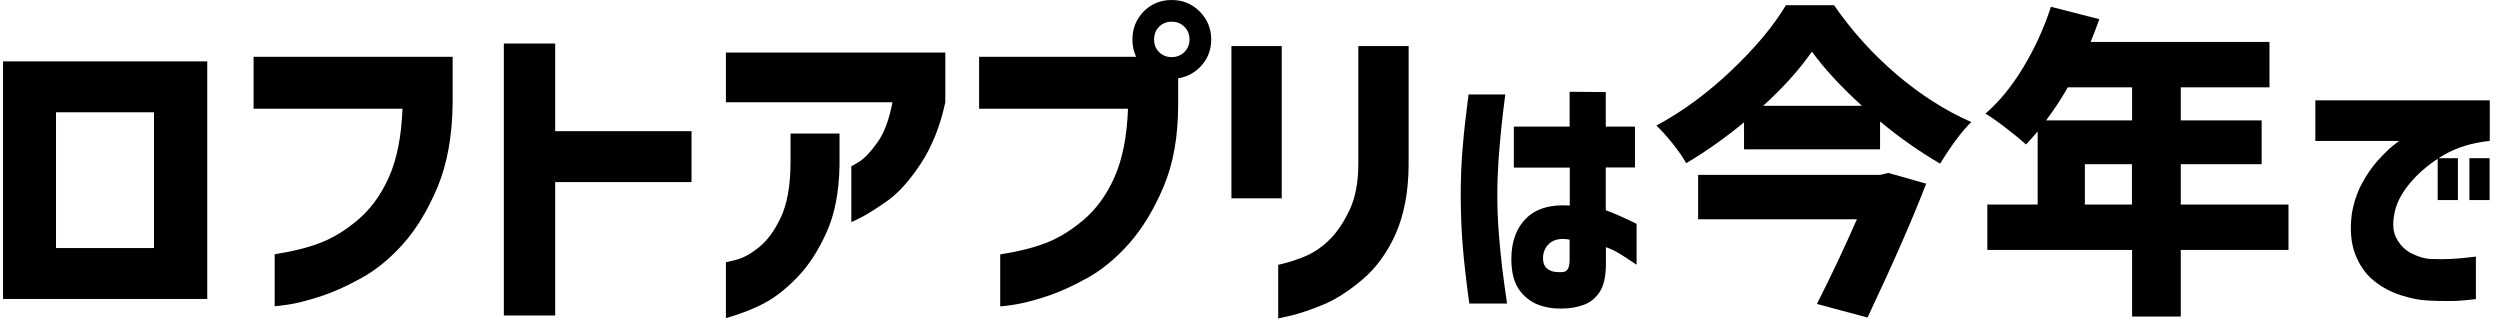 <svg width="221" height="29" viewBox="0 0 221 29" fill="none" xmlns="http://www.w3.org/2000/svg">
<path d="M18.321 26.427H0.269V5.426H18.321V26.427ZM13.612 9.926H4.951V21.927H13.612V9.926Z" fill="black"/>
<path d="M35.591 9.613H22.417V5.022H40.013V9.235C39.974 12.053 39.53 14.466 38.696 16.5C37.848 18.522 36.843 20.192 35.682 21.509C34.522 22.814 33.282 23.844 31.978 24.561C30.674 25.292 29.447 25.84 28.273 26.218C27.1 26.596 26.16 26.831 25.417 26.935C24.686 27.04 24.308 27.079 24.282 27.066V22.474C25.808 22.24 27.139 21.914 28.273 21.483C29.408 21.053 30.53 20.374 31.639 19.435C32.748 18.496 33.674 17.244 34.378 15.666C35.082 14.087 35.487 12.079 35.578 9.626L35.591 9.613Z" fill="black"/>
<path d="M61.131 11.596V16.096H49.078V27.888H44.539V3.848H49.078V11.596H61.131Z" fill="black"/>
<path d="M78.896 9.039H64.17V4.644H83.566V9.039C83.109 11.165 82.379 12.979 81.388 14.479C80.396 15.979 79.418 17.061 78.466 17.739C77.514 18.405 76.744 18.9 76.157 19.2C75.57 19.5 75.27 19.644 75.257 19.631V14.7C75.257 14.7 75.518 14.57 75.988 14.27C76.457 13.97 76.979 13.409 77.566 12.587C78.153 11.778 78.596 10.591 78.896 9.039ZM64.17 28.148V23.179C64.17 23.179 64.496 23.127 65.109 22.957C65.709 22.8 66.374 22.435 67.092 21.861C67.809 21.287 68.448 20.427 69.009 19.253C69.57 18.079 69.87 16.474 69.883 14.44V11.805H74.214V14.622C74.174 16.957 73.796 18.927 73.066 20.544C72.335 22.161 71.487 23.466 70.522 24.47C69.557 25.474 68.592 26.244 67.626 26.766C66.661 27.288 65.513 27.744 64.17 28.122V28.148Z" fill="black"/>
<path d="M99.727 9.613H86.553V5.022H100.875L104.149 6V9.248C104.149 12.066 103.719 14.479 102.858 16.513C101.997 18.548 100.979 20.205 99.819 21.522C98.658 22.827 97.418 23.857 96.114 24.575C94.81 25.305 93.584 25.853 92.41 26.231C91.236 26.609 90.297 26.844 89.553 26.948C88.823 27.053 88.444 27.092 88.418 27.079V22.488C89.944 22.253 91.275 21.927 92.41 21.496C93.544 21.066 94.666 20.387 95.775 19.448C96.884 18.509 97.81 17.257 98.514 15.679C99.219 14.1 99.623 12.092 99.714 9.639L99.727 9.613ZM101.11 1.004C101.775 0.339 102.597 0 103.575 0C104.553 0 105.375 0.339 106.053 1.017C106.732 1.696 107.071 2.53 107.071 3.496C107.071 4.461 106.732 5.296 106.053 5.961C105.375 6.626 104.54 6.965 103.575 6.965C102.61 6.965 101.775 6.626 101.11 5.961C100.445 5.296 100.106 4.474 100.106 3.496C100.106 2.517 100.445 1.683 101.11 1.004ZM105.153 3.496C105.153 3.039 104.997 2.661 104.697 2.361C104.384 2.061 104.019 1.917 103.575 1.917C103.132 1.917 102.766 2.061 102.466 2.361C102.166 2.661 102.023 3.039 102.023 3.496C102.023 3.952 102.166 4.304 102.466 4.604C102.766 4.904 103.132 5.048 103.575 5.048C104.019 5.048 104.384 4.904 104.697 4.604C104.997 4.304 105.153 3.939 105.153 3.496Z" fill="black"/>
<path d="M108.858 17.531V4.07H113.306V17.531H108.858ZM112.993 28.148V23.413C113.984 23.179 114.845 22.905 115.575 22.566C116.306 22.227 116.984 21.744 117.623 21.092C118.262 20.439 118.823 19.579 119.319 18.522C119.815 17.466 120.063 16.148 120.076 14.583V4.07H124.523V14.57C124.51 16.957 124.119 18.992 123.376 20.674C122.632 22.344 121.641 23.701 120.415 24.731C119.189 25.761 118.028 26.505 116.932 26.948C115.836 27.392 114.91 27.705 114.167 27.887C113.423 28.057 113.032 28.148 112.993 28.148Z" fill="black"/>
<path d="M129.832 8.348H133.067C132.924 9.444 132.806 10.435 132.715 11.322C132.624 12.209 132.545 13.161 132.467 14.192C132.402 15.222 132.363 16.213 132.363 17.179C132.363 18.326 132.402 19.461 132.493 20.583C132.585 21.705 132.676 22.748 132.793 23.688C132.911 24.627 133.054 25.67 133.224 26.831H129.884C129.624 24.927 129.428 23.244 129.311 21.809C129.193 20.374 129.128 18.861 129.128 17.296C129.128 15.835 129.18 14.439 129.298 13.083C129.402 11.726 129.584 10.148 129.819 8.348H129.832ZM133.824 14.805V11.192H138.754V8.113L141.95 8.139V11.192H144.533V14.805H141.95V18.587C142.628 18.822 143.528 19.227 144.676 19.787V23.401C144.102 23.009 143.607 22.696 143.215 22.448C142.824 22.201 142.393 22.005 141.963 21.848V23.309C141.963 24.418 141.78 25.253 141.402 25.827C141.024 26.387 140.528 26.779 139.928 26.974C139.315 27.183 138.728 27.274 138.141 27.274C137.385 27.301 136.667 27.196 135.976 26.935C135.285 26.674 134.724 26.218 134.267 25.579C133.824 24.927 133.602 24.027 133.602 22.866C133.615 21.327 134.058 20.14 134.932 19.279C135.806 18.431 137.085 18.053 138.767 18.17V14.818H133.837L133.824 14.805ZM138.115 24.053C138.35 24.04 138.519 23.935 138.611 23.753C138.702 23.57 138.754 23.322 138.754 22.996V21.183C138.024 21.053 137.45 21.144 137.059 21.444C136.667 21.744 136.446 22.161 136.406 22.683C136.38 23.205 136.511 23.57 136.824 23.792C137.137 24.014 137.567 24.092 138.115 24.053Z" fill="black"/>
<path d="M162.129 0.457C163.681 2.713 165.52 4.748 167.646 6.574C169.785 8.387 171.99 9.796 174.259 10.787C173.438 11.596 172.525 12.809 171.507 14.466C169.694 13.409 167.92 12.17 166.198 10.735V13.2H154.172V10.813C152.581 12.131 150.885 13.344 149.059 14.426C148.785 13.931 148.394 13.357 147.872 12.705C147.35 12.052 146.867 11.518 146.424 11.1C148.733 9.861 150.95 8.231 153.063 6.222C155.176 4.213 156.781 2.296 157.876 0.457H162.129ZM170.281 16.213C169.094 19.318 167.359 23.257 165.09 28.07L160.616 26.87C161.92 24.288 163.094 21.796 164.15 19.383H150.115V15.457H166.211L166.929 15.287L170.281 16.239V16.213ZM164.594 9.352C162.742 7.67 161.268 6.065 160.172 4.565C159.063 6.157 157.629 7.748 155.868 9.352H164.594Z" fill="black"/>
<path d="M202.303 22.096H192.782V27.979H188.477V22.096H175.681V18.079H180.129V11.622C179.673 12.157 179.32 12.535 179.099 12.77C178.681 12.392 178.094 11.909 177.351 11.335C176.607 10.761 175.994 10.331 175.512 10.044C176.738 8.987 177.859 7.618 178.877 5.922C179.894 4.226 180.703 2.452 181.303 0.6L185.581 1.696C185.307 2.439 185.06 3.117 184.812 3.704H200.621V7.722H192.782V10.644H199.93V14.518H192.782V18.079H202.303V22.096ZM182.79 7.722C182.255 8.674 181.616 9.652 180.873 10.644H188.477V7.722H182.79ZM184.303 18.079H188.464V14.518H184.303V18.079Z" fill="black"/>
<path d="M204.69 8.87H220.095V12.457C218.543 12.613 217.199 13.031 216.065 13.683C214.93 14.348 213.978 15.118 213.221 15.979C212.465 16.84 211.969 17.687 211.76 18.483C211.473 19.553 211.499 20.4 211.825 21.026C212.152 21.653 212.608 22.122 213.195 22.409C213.782 22.696 214.33 22.866 214.825 22.892C215.452 22.918 216.052 22.918 216.639 22.892C217.213 22.866 217.734 22.814 218.178 22.761C218.621 22.709 218.856 22.683 218.869 22.683V26.44C218.008 26.544 217.252 26.609 216.586 26.609C215.921 26.609 215.243 26.609 214.539 26.557C213.886 26.531 213.117 26.375 212.243 26.101C211.369 25.827 210.573 25.396 209.856 24.822C209.138 24.248 208.591 23.466 208.212 22.5C207.834 21.535 207.717 20.335 207.899 18.913C208.069 17.909 208.369 17.009 208.799 16.213C209.23 15.418 209.699 14.739 210.208 14.179C210.717 13.618 211.147 13.2 211.512 12.9C211.878 12.6 212.073 12.457 212.099 12.457H204.677V8.87H204.69ZM215.491 17.687V13.983H217.278V17.687H215.491ZM218.295 17.687V13.983H220.082V17.687H218.295Z" fill="black"/>
</svg>
